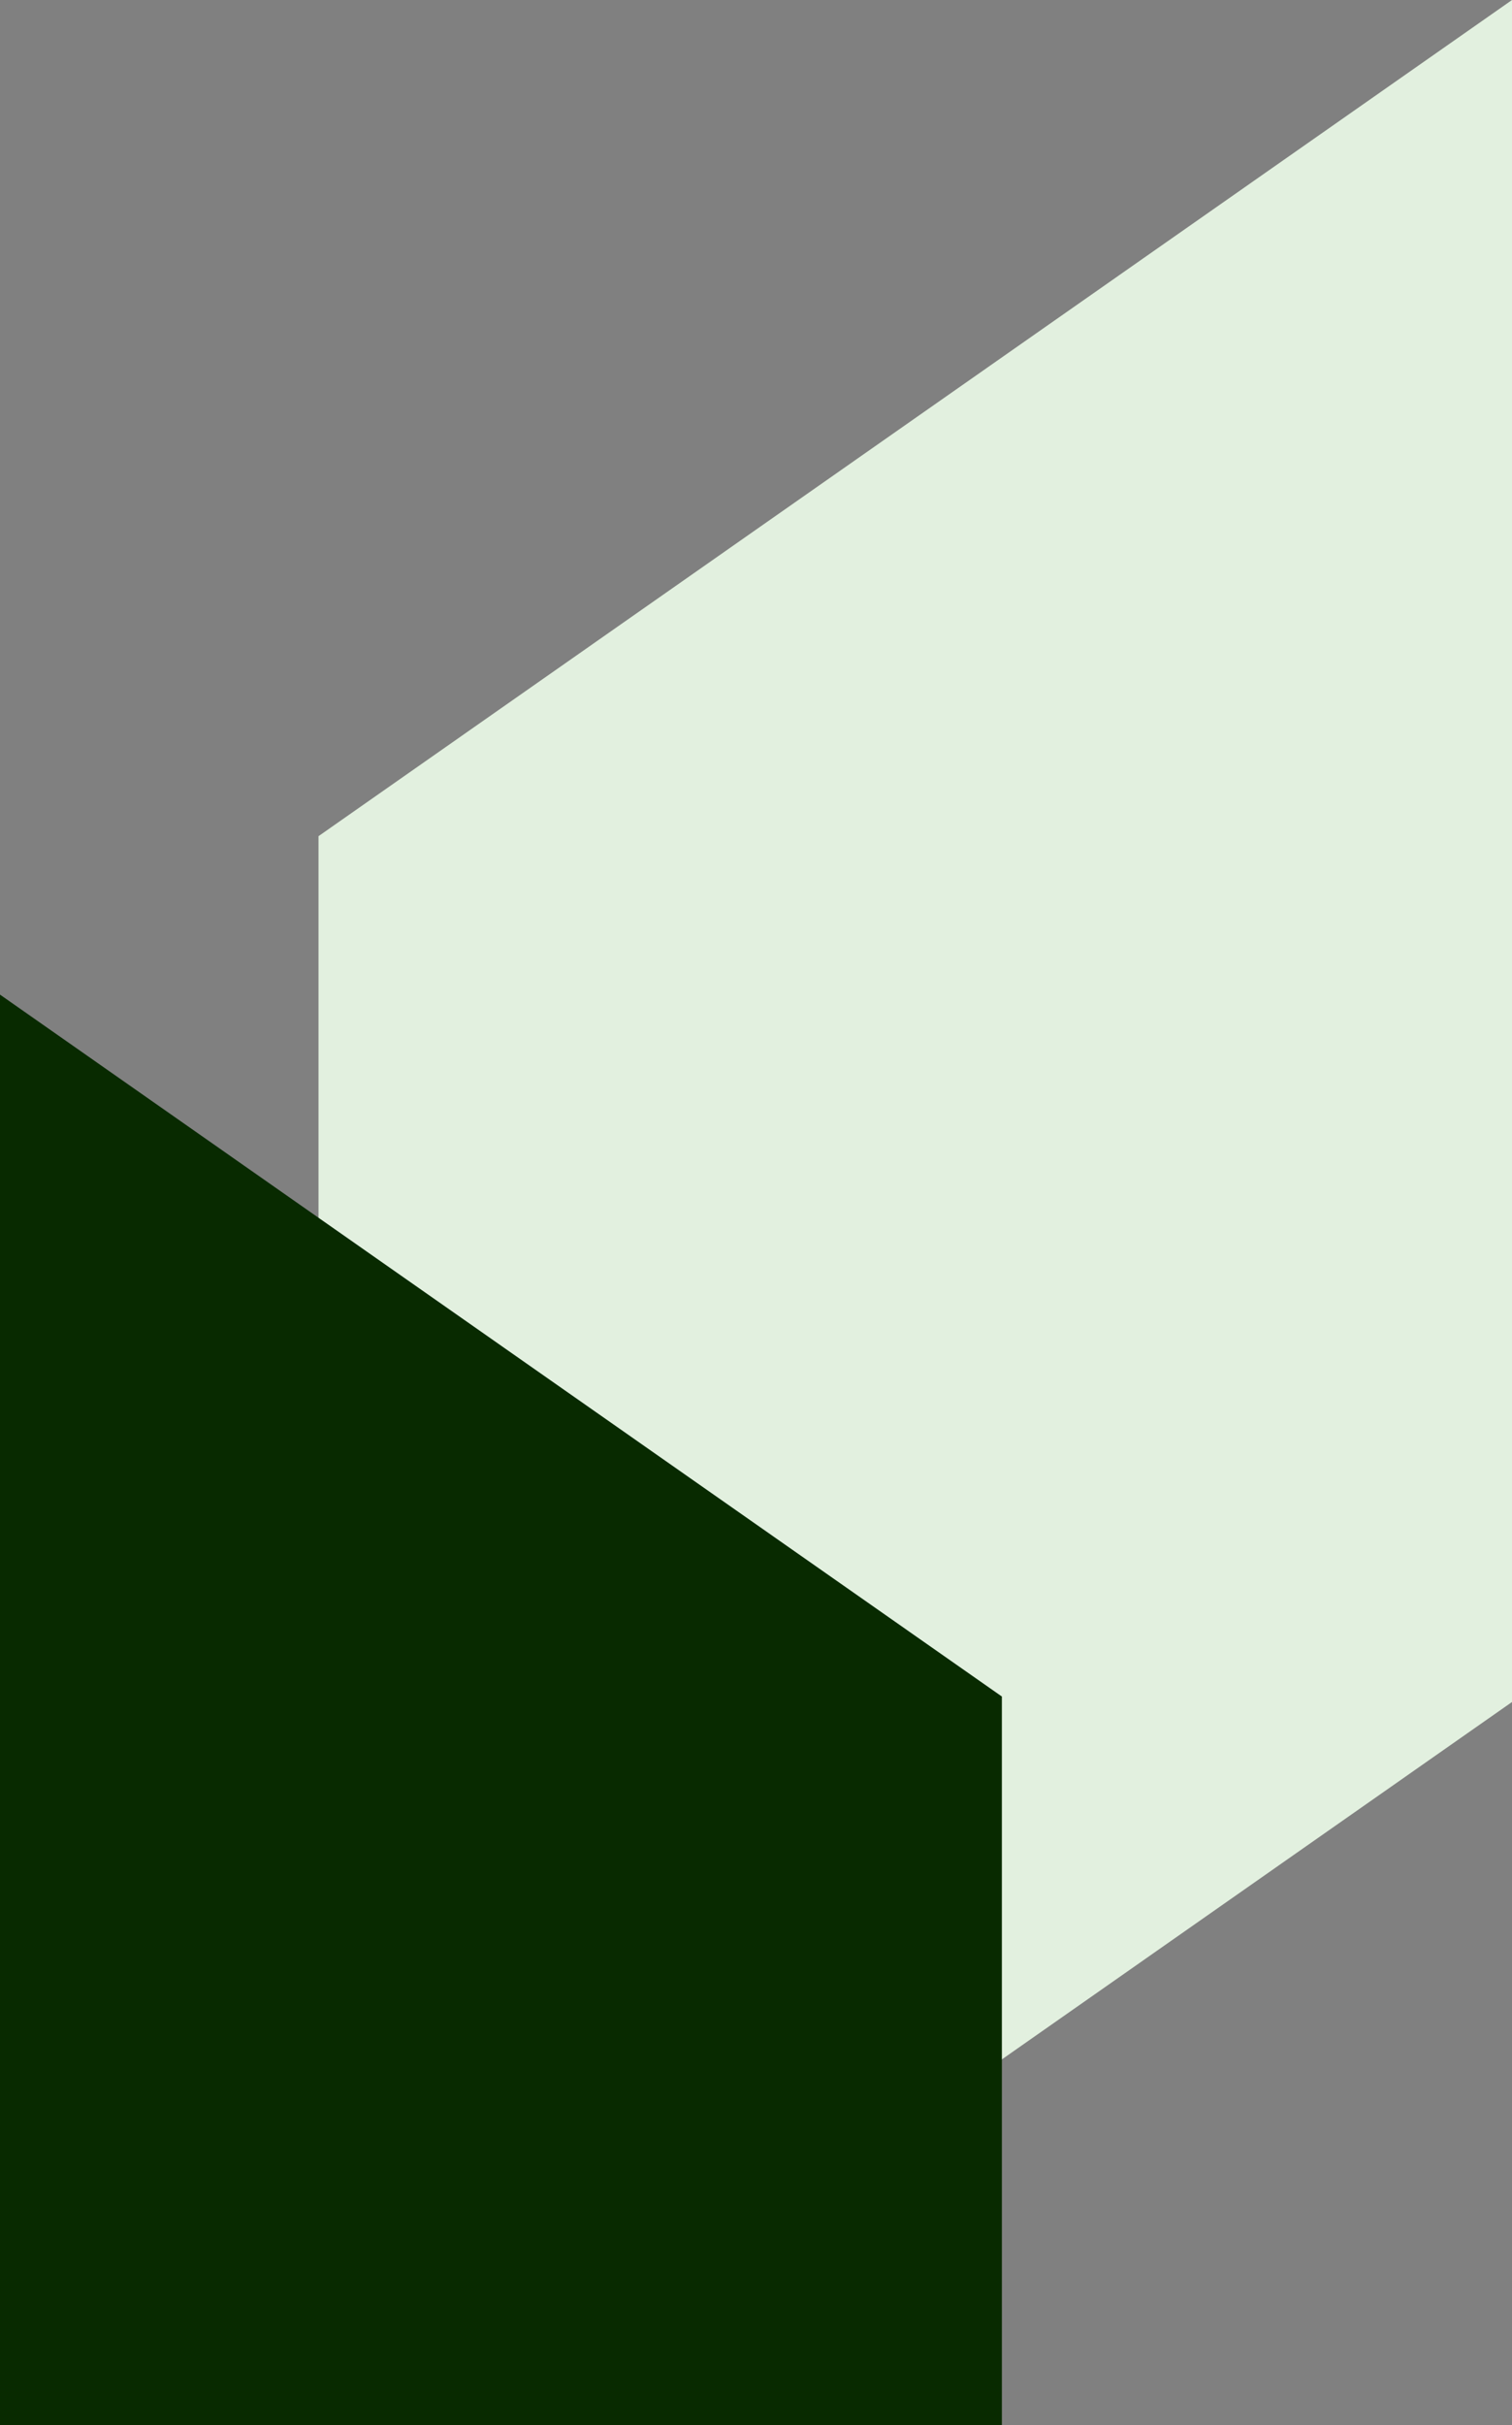 <?xml version="1.0" encoding="UTF-8"?>
<svg id="Layer_2" data-name="Layer 2" xmlns="http://www.w3.org/2000/svg" viewBox="0 0 1728 2769.94">
  <rect x="0" y="0" width="1728" height="2769.94" fill="#808080" stroke="none"/>
  <g id="Layer_1-2" data-name="Layer 1-2">
    <path d="M1728,1943.89l-1364,955.01V955.01L1728,0v1943.89Z" style="fill: #e2f0df;"/>
    <path d="M1145,1937.64v841H0v-1642.67l1145,801.67h0Z" style="fill: #082a00;"/>
  </g>
</svg>